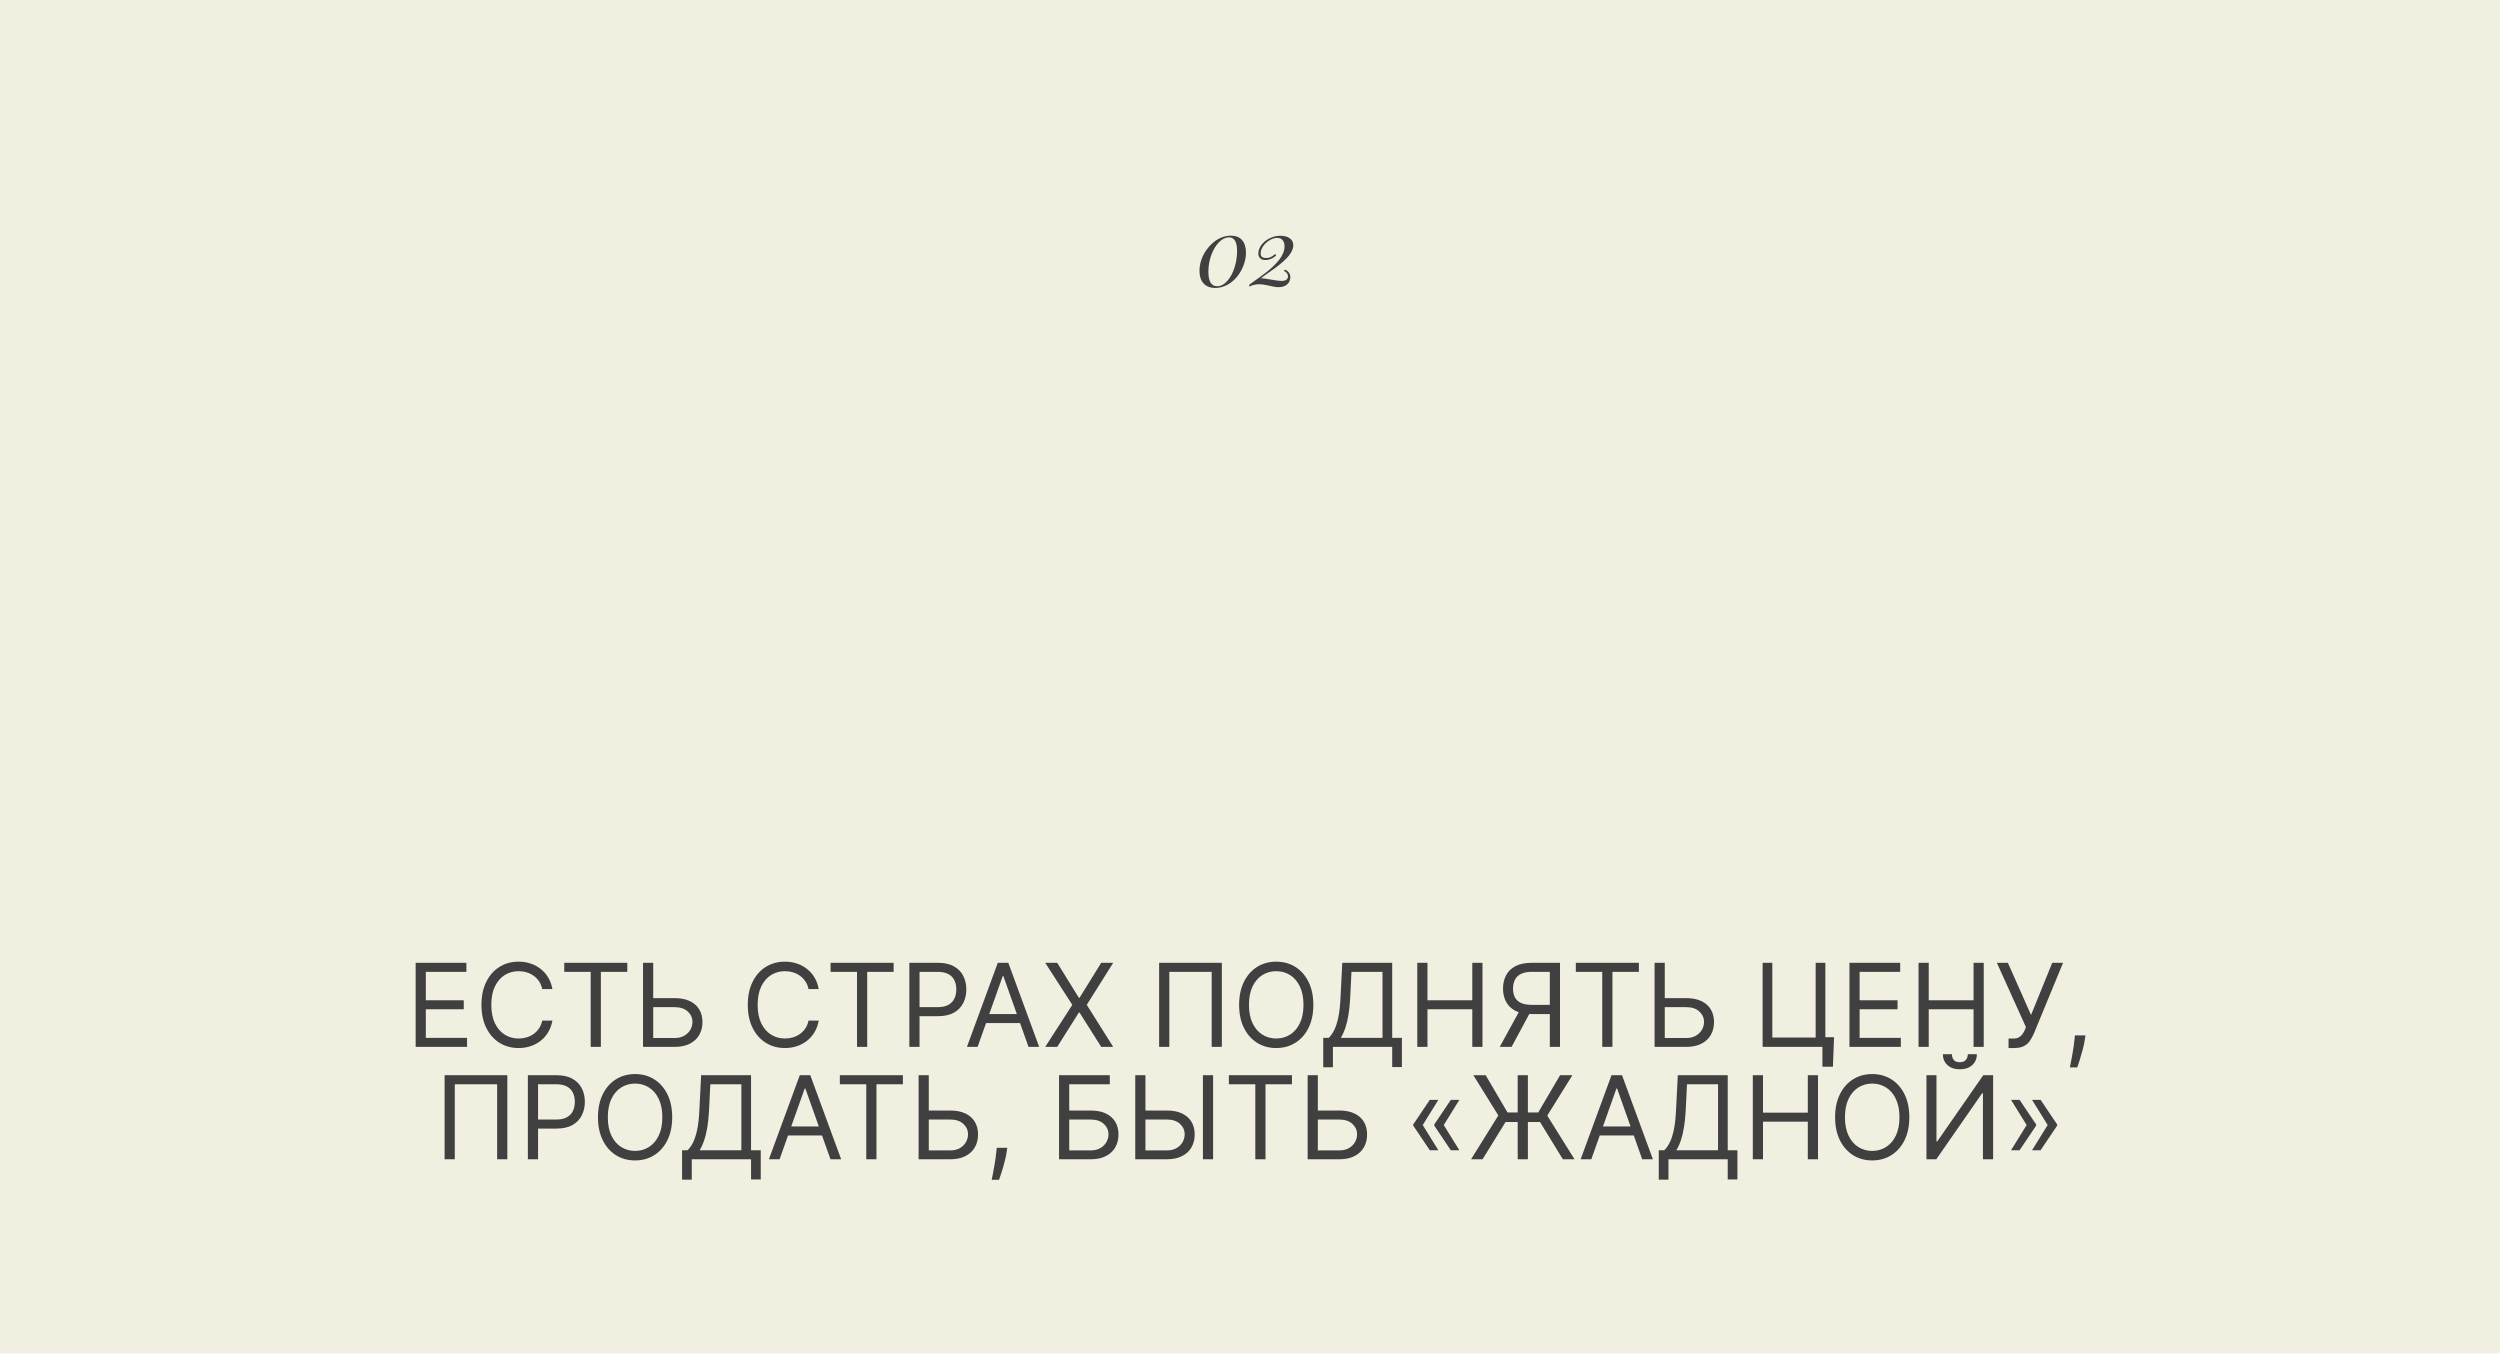 <?xml version="1.0" encoding="UTF-8"?> <svg xmlns="http://www.w3.org/2000/svg" viewBox="0 0 444.857 240.857" fill="none"><g filter="url(#filter0_n_10_309)"><rect width="444.857" height="240.857" fill="#F1EFE0"></rect></g><path d="M73.962 186.286V171.325H82.991V172.932H75.773V177.987H82.523V179.594H75.773V184.679H83.108V186.286H73.962ZM98.295 176H96.484C96.376 175.479 96.189 175.021 95.921 174.627C95.658 174.232 95.337 173.901 94.957 173.633C94.582 173.361 94.165 173.156 93.708 173.02C93.25 172.883 92.773 172.815 92.276 172.815C91.37 172.815 90.549 173.044 89.814 173.502C89.083 173.959 88.501 174.634 88.068 175.525C87.639 176.416 87.425 177.51 87.425 178.805C87.425 180.101 87.639 181.194 88.068 182.085C88.501 182.977 89.083 183.651 89.814 184.109C90.549 184.567 91.37 184.796 92.276 184.796C92.773 184.796 93.25 184.728 93.708 184.591C94.165 184.455 94.582 184.253 94.957 183.985C95.337 183.712 95.658 183.378 95.921 182.984C96.189 182.584 96.376 182.127 96.484 181.611H98.295C98.159 182.375 97.911 183.059 97.55 183.663C97.19 184.267 96.742 184.781 96.206 185.205C95.67 185.624 95.069 185.943 94.401 186.162C93.739 186.381 93.031 186.49 92.276 186.49C91 186.49 89.865 186.179 88.872 185.555C87.878 184.932 87.096 184.046 86.527 182.896C85.957 181.747 85.672 180.383 85.672 178.805C85.672 177.227 85.957 175.864 86.527 174.715C87.096 173.565 87.878 172.679 88.872 172.055C89.865 171.432 91 171.12 92.276 171.12C93.031 171.12 93.739 171.23 94.401 171.449C95.069 171.668 95.67 171.99 96.206 172.413C96.742 172.832 97.19 173.343 97.55 173.947C97.911 174.547 98.159 175.231 98.295 176ZM100.405 172.932V171.325H111.625V172.932H106.921V186.286H105.109V172.932H100.405ZM115.766 177.607H120.032C121.103 177.607 122.007 177.783 122.742 178.133C123.482 178.484 124.042 178.978 124.422 179.616C124.807 180.254 124.999 181.007 124.999 181.873C124.999 182.74 124.807 183.505 124.422 184.167C124.042 184.83 123.482 185.348 122.742 185.723C122.007 186.098 121.103 186.286 120.032 186.286H114.422V171.325H116.233V184.708H120.032C120.714 184.708 121.291 184.572 121.763 184.299C122.241 184.021 122.601 183.666 122.844 183.232C123.093 182.794 123.217 182.331 123.217 181.844C123.217 181.128 122.942 180.512 122.392 179.996C121.841 179.475 121.055 179.215 120.032 179.215H115.766V177.607ZM145.686 176H143.874C143.767 175.479 143.579 175.021 143.312 174.627C143.049 174.232 142.727 173.901 142.347 173.633C141.972 173.361 141.556 173.156 141.098 173.02C140.64 172.883 140.163 172.815 139.666 172.815C138.761 172.815 137.94 173.044 137.205 173.502C136.474 173.959 135.892 174.634 135.459 175.525C135.03 176.416 134.816 177.51 134.816 178.805C134.816 180.101 135.03 181.194 135.459 182.085C135.892 182.977 136.474 183.651 137.205 184.109C137.94 184.567 138.761 184.796 139.666 184.796C140.163 184.796 140.64 184.728 141.098 184.591C141.556 184.455 141.972 184.253 142.347 183.985C142.727 183.712 143.049 183.378 143.312 182.984C143.579 182.584 143.767 182.127 143.874 181.611H145.686C145.55 182.375 145.301 183.059 144.941 183.663C144.58 184.267 144.132 184.781 143.597 185.205C143.061 185.624 142.459 185.943 141.792 186.162C141.13 186.381 140.421 186.49 139.666 186.49C138.39 186.49 137.256 186.179 136.262 185.555C135.269 184.932 134.487 184.046 133.917 182.896C133.348 181.747 133.063 180.383 133.063 178.805C133.063 177.227 133.348 175.864 133.917 174.715C134.487 173.565 135.269 172.679 136.262 172.055C137.256 171.432 138.39 171.12 139.666 171.12C140.421 171.12 141.13 171.23 141.792 171.449C142.459 171.668 143.061 171.99 143.597 172.413C144.132 172.832 144.58 173.343 144.941 173.947C145.301 174.547 145.55 175.231 145.686 176ZM147.795 172.932V171.325H159.016V172.932H154.312V186.286H152.5V172.932H147.795ZM161.812 186.286V171.325H166.867C168.041 171.325 169 171.537 169.746 171.96C170.496 172.379 171.051 172.947 171.411 173.663C171.771 174.378 171.952 175.177 171.952 176.059C171.952 176.94 171.771 177.741 171.411 178.462C171.056 179.183 170.505 179.757 169.76 180.186C169.015 180.61 168.06 180.822 166.897 180.822H163.273V179.215H166.838C167.642 179.215 168.287 179.076 168.774 178.798C169.261 178.521 169.614 178.145 169.833 177.673C170.057 177.196 170.169 176.658 170.169 176.059C170.169 175.46 170.057 174.924 169.833 174.452C169.614 173.979 169.259 173.609 168.767 173.341C168.275 173.068 167.622 172.932 166.809 172.932H163.624V186.286H161.812ZM173.957 186.286H172.058L177.551 171.325H179.421L184.915 186.286H183.015L178.545 173.692H178.428L173.957 186.286ZM174.658 180.442H182.314V182.049H174.658V180.442ZM188.122 171.325L191.979 177.549H192.096L195.953 171.325H198.086L193.382 178.805L198.086 186.286H195.953L192.096 180.179H191.979L188.122 186.286H185.989L190.81 178.805L185.989 171.325H188.122ZM217.421 171.325V186.286H215.609V172.932H208.07V186.286H206.259V171.325H217.421ZM233.699 178.805C233.699 180.383 233.414 181.747 232.844 182.896C232.274 184.046 231.493 184.932 230.499 185.555C229.506 186.179 228.371 186.49 227.095 186.49C225.819 186.49 224.684 186.179 223.691 185.555C222.697 184.932 221.916 184.046 221.346 182.896C220.776 181.747 220.491 180.383 220.491 178.805C220.491 177.227 220.776 175.864 221.346 174.715C221.916 173.565 222.697 172.679 223.691 172.055C224.684 171.432 225.819 171.12 227.095 171.12C228.371 171.12 229.506 171.432 230.499 172.055C231.493 172.679 232.274 173.565 232.844 174.715C233.414 175.864 233.699 177.227 233.699 178.805ZM231.946 178.805C231.946 177.51 231.729 176.416 231.295 175.525C230.867 174.634 230.285 173.959 229.549 173.502C228.819 173.044 228.001 172.815 227.095 172.815C226.189 172.815 225.369 173.044 224.633 173.502C223.902 173.959 223.321 174.634 222.887 175.525C222.459 176.416 222.244 177.51 222.244 178.805C222.244 180.101 222.459 181.194 222.887 182.085C223.321 182.977 223.902 183.651 224.633 184.109C225.369 184.567 226.189 184.796 227.095 184.796C228.001 184.796 228.819 184.567 229.549 184.109C230.285 183.651 230.867 182.977 231.295 182.085C231.729 181.194 231.946 180.101 231.946 178.805ZM235.46 189.909V184.679H236.424C236.755 184.377 237.067 183.951 237.359 183.4C237.656 182.845 237.907 182.105 238.111 181.18C238.321 180.249 238.459 179.068 238.528 177.637L238.849 171.325H247.732V184.679H249.456V189.88H247.732V186.286H237.183V189.909H235.46ZM238.586 184.679H246.008V172.932H240.485L240.252 177.637C240.193 178.727 240.091 179.716 239.945 180.602C239.799 181.484 239.611 182.266 239.382 182.947C239.153 183.624 238.888 184.201 238.586 184.679ZM252.194 186.286V171.325H254.006V177.987H261.984V171.325H263.795V186.286H261.984V179.594H254.006V186.286H252.194ZM277.591 186.286H275.779V172.932H272.593C271.785 172.932 271.136 173.056 270.643 173.304C270.151 173.548 269.794 173.894 269.569 174.342C269.346 174.79 269.234 175.314 269.234 175.913C269.234 176.511 269.344 177.028 269.561 177.461C269.786 177.89 270.141 178.221 270.628 178.455C271.121 178.688 271.765 178.805 272.565 178.805H276.596V180.442H272.505C271.348 180.442 270.396 180.249 269.649 179.865C268.904 179.475 268.351 178.939 267.992 178.257C267.632 177.576 267.452 176.794 267.452 175.913C267.452 175.031 267.632 174.244 267.992 173.553C268.351 172.861 268.906 172.318 269.656 171.924C270.406 171.525 271.366 171.325 272.535 171.325H277.591V186.286ZM270.548 179.565H272.593L268.971 186.286H266.867L270.548 179.565ZM280.405 172.932V171.325H291.627V172.932H286.921V186.286H285.109V172.932H280.405ZM295.765 177.607H300.031C301.103 177.607 302.006 177.783 302.743 178.133C303.483 178.484 304.043 178.978 304.422 179.616C304.807 180.254 305 181.007 305 181.873C305 182.74 304.807 183.505 304.422 184.167C304.043 184.83 303.483 185.348 302.743 185.723C302.006 186.098 301.103 186.286 300.031 186.286H294.421V171.325H296.233V184.708H300.031C300.714 184.708 301.291 184.572 301.763 184.299C302.241 184.021 302.601 183.666 302.845 183.232C303.093 182.794 303.218 182.331 303.218 181.844C303.218 181.128 302.943 180.512 302.391 179.996C301.841 179.475 301.054 179.215 300.031 179.215H295.765V177.607ZM326.358 184.562L326.153 189.822H324.284V186.286H323.231V184.562H326.358ZM313.647 186.286V171.325H315.371V184.62H323.086V171.325H324.808V186.286H313.647ZM329.095 186.286V171.325H338.124V172.932H330.906V177.987H337.657V179.594H330.906V184.679H338.242V186.286H329.095ZM341.391 186.286V171.325H343.203V177.987H351.18V171.325H352.992V186.286H351.18V179.594H343.203V186.286H341.391ZM357.408 186.49V184.796H358.343C358.703 184.796 359.005 184.725 359.247 184.584C359.497 184.443 359.7 184.26 359.862 184.036C360.027 183.812 360.165 183.578 360.27 183.334L360.504 182.779L355.331 171.325H357.29L361.409 180.617L365.18 171.325H367.107L361.936 183.861C361.732 184.328 361.497 184.762 361.234 185.161C360.977 185.56 360.624 185.882 360.175 186.125C359.732 186.369 359.13 186.49 358.37 186.49H357.408ZM371.089 184.24L370.974 185.029C370.889 185.585 370.764 186.179 370.594 186.812C370.426 187.445 370.254 188.041 370.074 188.602C369.894 189.162 369.746 189.607 369.629 189.938H368.314C368.377 189.627 368.459 189.215 368.562 188.704C368.664 188.192 368.767 187.62 368.869 186.987C368.977 186.359 369.064 185.716 369.132 185.059L369.219 184.24H371.089ZM90.276 191.325V206.286H88.464V192.932H80.925V206.286H79.114V191.325H90.276ZM93.93 206.286V191.325H98.986C100.159 191.325 101.119 191.537 101.864 191.96C102.614 192.379 103.169 192.947 103.529 193.662C103.89 194.378 104.07 195.177 104.07 196.059C104.07 196.94 103.89 197.741 103.529 198.462C103.174 199.183 102.624 199.757 101.878 200.186C101.133 200.61 100.179 200.822 99.015 200.822H95.391V199.214H98.956C99.76 199.214 100.405 199.076 100.892 198.798C101.379 198.52 101.732 198.145 101.952 197.673C102.176 197.196 102.287 196.658 102.287 196.059C102.287 195.46 102.176 194.924 101.952 194.451C101.732 193.979 101.377 193.609 100.885 193.341C100.393 193.068 99.741 192.932 98.927 192.932H95.742V206.286H93.93ZM119.612 198.805C119.612 200.383 119.327 201.747 118.757 202.896C118.187 204.046 117.406 204.932 116.412 205.555C115.419 206.179 114.284 206.49 113.008 206.49C111.732 206.49 110.597 206.179 109.604 205.555C108.61 204.932 107.828 204.046 107.259 202.896C106.689 201.747 106.404 200.383 106.404 198.805C106.404 197.228 106.689 195.864 107.259 194.714C107.828 193.565 108.61 192.679 109.604 192.055C110.597 191.432 111.732 191.12 113.008 191.12C114.284 191.12 115.419 191.432 116.412 192.055C117.406 192.679 118.187 193.565 118.757 194.714C119.327 195.864 119.612 197.228 119.612 198.805ZM117.858 198.805C117.858 197.51 117.642 196.417 117.208 195.525C116.78 194.634 116.198 193.96 115.462 193.502C114.732 193.044 113.914 192.815 113.008 192.815C112.102 192.815 111.282 193.044 110.546 193.502C109.816 193.96 109.233 194.634 108.8 195.525C108.372 196.417 108.157 197.51 108.157 198.805C108.157 200.101 108.372 201.194 108.8 202.085C109.233 202.977 109.816 203.651 110.546 204.109C111.282 204.567 112.102 204.796 113.008 204.796C113.914 204.796 114.732 204.567 115.462 204.109C116.198 203.651 116.78 202.977 117.208 202.085C117.642 201.194 117.858 200.101 117.858 198.805ZM121.372 209.909V204.679H122.337C122.668 204.377 122.98 203.951 123.272 203.4C123.569 202.845 123.82 202.105 124.024 201.18C124.234 200.249 124.372 199.068 124.441 197.637L124.762 191.325H133.645V204.679H135.369V209.88H133.645V206.286H123.096V209.909H121.372ZM124.499 204.679H131.921V192.932H126.398L126.165 197.637C126.106 198.728 126.004 199.716 125.858 200.602C125.712 201.484 125.524 202.266 125.295 202.947C125.066 203.624 124.801 204.202 124.499 204.679ZM138.72 206.286H136.821L142.315 191.325H144.185L149.678 206.286H147.779L143.308 193.692H143.191L138.72 206.286ZM139.422 200.442H147.078V202.049H139.422V200.442ZM149.443 192.932V191.325H160.663V192.932H155.959V206.286H154.147V192.932H149.443ZM164.804 197.607H169.07C170.141 197.607 171.045 197.783 171.78 198.133C172.52 198.484 173.08 198.978 173.46 199.616C173.845 200.254 174.037 201.007 174.037 201.874C174.037 202.741 173.845 203.505 173.46 204.167C173.08 204.83 172.52 205.348 171.78 205.723C171.045 206.098 170.141 206.286 169.07 206.286H163.459V191.325H165.271V204.708H169.07C169.752 204.708 170.329 204.572 170.801 204.299C171.278 204.021 171.639 203.666 171.882 203.232C172.131 202.794 172.255 202.331 172.255 201.844C172.255 201.129 171.98 200.512 171.429 199.996C170.879 199.475 170.092 199.214 169.07 199.214H164.804V197.607ZM179.237 204.241L179.12 205.029C179.037 205.585 178.91 206.179 178.74 206.812C178.575 207.445 178.402 208.042 178.221 208.602C178.041 209.162 177.893 209.607 177.776 209.938H176.461C176.524 209.627 176.607 209.215 176.709 208.704C176.812 208.193 176.914 207.62 177.016 206.987C177.123 206.359 177.211 205.716 177.279 205.059L177.367 204.241H179.237ZM188.451 206.286V191.325H197.48V192.932H190.262V197.607H194.061C195.132 197.607 196.036 197.783 196.771 198.133C197.511 198.484 198.072 198.978 198.451 199.616C198.836 200.254 199.028 201.007 199.028 201.874C199.028 202.741 198.836 203.505 198.451 204.167C198.072 204.83 197.511 205.348 196.771 205.723C196.036 206.098 195.132 206.286 194.061 206.286H188.451ZM190.262 204.708H194.061C194.743 204.708 195.32 204.572 195.792 204.299C196.27 204.021 196.63 203.666 196.873 203.232C197.122 202.794 197.246 202.331 197.246 201.844C197.246 201.129 196.971 200.512 196.421 199.996C195.87 199.475 195.084 199.214 194.061 199.214H190.262V204.708ZM203.355 197.607H207.621C208.693 197.607 209.596 197.783 210.331 198.133C211.072 198.484 211.632 198.978 212.012 199.616C212.396 200.254 212.589 201.007 212.589 201.874C212.589 202.741 212.396 203.505 212.012 204.167C211.632 204.83 211.072 205.348 210.331 205.723C209.596 206.098 208.693 206.286 207.621 206.286H202.011V191.325H203.822V204.708H207.621C208.303 204.708 208.88 204.572 209.352 204.299C209.83 204.021 210.19 203.666 210.434 203.232C210.682 202.794 210.806 202.331 210.806 201.844C210.806 201.129 210.531 200.512 209.981 199.996C209.43 199.475 208.644 199.214 207.621 199.214H203.355V197.607ZM215.861 191.325V206.286H214.05V191.325H215.861ZM218.67 192.932V191.325H229.891V192.932H225.187V206.286H223.375V192.932H218.67ZM234.031 197.607H238.297C239.369 197.607 240.272 197.783 241.008 198.133C241.748 198.484 242.308 198.978 242.688 199.616C243.073 200.254 243.265 201.007 243.265 201.874C243.265 202.741 243.073 203.505 242.688 204.167C242.308 204.83 241.748 205.348 241.008 205.723C240.272 206.098 239.369 206.286 238.297 206.286H232.687V191.325H234.499V204.708H238.297C238.979 204.708 239.556 204.572 240.029 204.299C240.506 204.021 240.867 203.666 241.11 203.232C241.358 202.794 241.483 202.331 241.483 201.844C241.483 201.129 241.207 200.512 240.657 199.996C240.107 199.475 239.32 199.214 238.297 199.214H234.031V197.607ZM255.945 204.679H254.426L251.474 200.296V200.15H253.139L255.945 204.679ZM255.945 195.708L253.139 200.237H251.474V200.091L254.426 195.708H255.945ZM259.684 204.679H258.165L255.216 200.296V200.15H256.88L259.684 204.679ZM259.684 195.708L256.88 200.237H255.216V200.091L258.165 195.708H259.684ZM271.875 191.325V206.286H270.063V191.325H271.875ZM261.766 206.286L266.617 198.484L262.173 191.325H264.365L268.252 197.958H273.717L277.604 191.325H279.795L275.324 198.513L280.175 206.286H278.101L274.037 199.653H267.902L263.81 206.286H261.766ZM283.162 206.286H281.262L286.756 191.325H288.627L294.121 206.286H292.221L287.75 193.692H287.633L283.162 206.286ZM283.864 200.442H291.519V202.049H283.864V200.442ZM295.165 209.909V204.679H296.13C296.46 204.377 296.772 203.951 297.065 203.4C297.362 202.845 297.612 202.105 297.817 201.18C298.027 200.249 298.164 199.068 298.232 197.637L298.554 191.325H307.436V204.679H309.161V209.88H307.436V206.286H296.89V209.909H295.165ZM298.292 204.679H305.715V192.932H300.191L299.956 197.637C299.899 198.728 299.796 199.716 299.649 200.602C299.504 201.484 299.317 202.266 299.087 202.947C298.859 203.624 298.594 204.202 298.292 204.679ZM311.9 206.286V191.325H313.712V197.987H321.687V191.325H323.499V206.286H321.687V199.594H313.712V206.286H311.9ZM339.751 198.805C339.751 200.383 339.466 201.747 338.896 202.896C338.327 204.046 337.544 204.932 336.55 205.555C335.557 206.179 334.423 206.49 333.146 206.49C331.871 206.49 330.736 206.179 329.742 205.555C328.75 204.932 327.967 204.046 327.398 202.896C326.828 201.747 326.543 200.383 326.543 198.805C326.543 197.228 326.828 195.864 327.398 194.714C327.967 193.565 328.75 192.679 329.742 192.055C330.736 191.432 331.871 191.12 333.146 191.12C334.423 191.12 335.557 191.432 336.55 192.055C337.544 192.679 338.327 193.565 338.896 194.714C339.466 195.864 339.751 197.228 339.751 198.805ZM337.997 198.805C337.997 197.51 337.779 196.417 337.347 195.525C336.917 194.634 336.337 193.96 335.6 193.502C334.87 193.044 334.053 192.815 333.146 192.815C332.241 192.815 331.419 193.044 330.684 193.502C329.954 193.96 329.372 194.634 328.94 195.525C328.51 196.417 328.295 197.51 328.295 198.805C328.295 200.101 328.51 201.194 328.94 202.085C329.372 202.977 329.954 203.651 330.684 204.109C331.419 204.567 332.241 204.796 333.146 204.796C334.053 204.796 334.87 204.567 335.6 204.109C336.337 203.651 336.917 202.977 337.347 202.085C337.779 201.194 337.997 200.101 337.997 198.805ZM342.798 191.325H344.58V203.101H344.725L352.907 191.325H354.661V206.286H352.849V194.539H352.702L344.55 206.286H342.798V191.325ZM350.16 187.585H351.767C351.767 188.374 351.495 189.019 350.95 189.521C350.403 190.022 349.663 190.273 348.728 190.273C347.809 190.273 347.074 190.022 346.529 189.521C345.989 189.019 345.719 188.374 345.719 187.585H347.326C347.326 187.965 347.431 188.298 347.639 188.585C347.854 188.873 348.216 189.016 348.728 189.016C349.241 189.016 349.605 188.873 349.823 188.585C350.048 188.298 350.16 187.965 350.16 187.585ZM357.848 204.679L360.652 200.15H362.319V200.296L359.367 204.679H357.848ZM357.848 195.708H359.367L362.319 200.091V200.237H360.652L357.848 195.708ZM361.587 204.679L364.393 200.15H366.058V200.296L363.106 204.679H361.587ZM361.587 195.708H363.106L366.058 200.091V200.237H364.393L361.587 195.708Z" fill="#404040"></path><path d="M213.441 48.188C213.441 47.579 213.539 46.968 213.734 46.354C213.929 45.741 214.203 45.174 214.554 44.655C214.906 44.131 215.311 43.665 215.768 43.257C216.226 42.844 216.737 42.521 217.3 42.286C217.864 42.052 218.436 41.935 219.016 41.935C219.892 41.935 220.559 42.2 221.017 42.73C221.48 43.26 221.711 44.005 221.711 44.965C221.711 45.729 221.563 46.491 221.268 47.25C220.977 48.003 220.59 48.676 220.104 49.267C219.624 49.853 219.044 50.33 218.363 50.699C217.682 51.061 216.979 51.243 216.254 51.243C215.378 51.243 214.688 50.98 214.186 50.456C213.69 49.926 213.441 49.17 213.441 48.188ZM215.023 48.347C215.023 50.071 215.542 50.933 216.58 50.933C217.222 50.933 217.819 50.626 218.372 50.012C218.924 49.393 219.354 48.606 219.661 47.652C219.973 46.698 220.129 45.715 220.129 44.705C220.129 43.824 220.004 43.193 219.753 42.814C219.502 42.429 219.147 42.236 218.69 42.236C218.076 42.236 217.484 42.523 216.915 43.098C216.346 43.673 215.888 44.435 215.542 45.383C215.196 46.326 215.023 47.314 215.023 48.347ZM222.247 51L222.331 50.64C222.52 50.495 222.814 50.283 223.21 50.004C223.606 49.725 223.977 49.46 224.323 49.209C224.674 48.952 225.065 48.653 225.495 48.313C225.93 47.973 226.318 47.632 226.658 47.292C227.004 46.951 227.328 46.594 227.629 46.22C227.931 45.841 228.162 45.447 228.324 45.04C228.492 44.633 228.575 44.231 228.575 43.835C228.575 43.366 228.461 42.998 228.232 42.73C228.009 42.462 227.682 42.328 227.253 42.328C226.84 42.328 226.404 42.462 225.947 42.73C225.495 42.992 225.11 43.341 224.792 43.776C224.479 44.212 224.323 44.647 224.323 45.082C224.323 45.367 224.401 45.576 224.557 45.71C224.713 45.844 224.967 45.911 225.319 45.911C225.615 45.911 225.88 45.855 226.114 45.743C226.349 45.632 226.608 45.453 226.893 45.208L227.102 45.442C226.516 45.995 225.88 46.271 225.194 46.271C224.976 46.271 224.778 46.243 224.599 46.187C224.426 46.131 224.267 46.011 224.122 45.827C223.982 45.643 223.913 45.4 223.913 45.099C223.913 44.596 224.086 44.105 224.432 43.626C224.783 43.14 225.263 42.741 225.872 42.429C226.485 42.111 227.135 41.952 227.822 41.952C228.525 41.952 229.086 42.099 229.504 42.395C229.923 42.691 230.132 43.107 230.132 43.642C230.132 44.011 230.021 44.401 229.797 44.814C229.574 45.222 229.295 45.598 228.96 45.944C228.625 46.285 228.229 46.642 227.772 47.016C227.314 47.39 226.887 47.713 226.491 47.987C226.1 48.26 225.696 48.545 225.277 48.84C224.864 49.131 224.563 49.354 224.373 49.51C224.691 49.51 225.291 49.591 226.173 49.753C227.054 49.909 227.666 49.987 228.006 49.987C228.793 49.987 229.186 49.714 229.186 49.167C229.186 48.748 228.935 48.422 228.433 48.188L228.659 47.97C229.29 48.26 229.605 48.709 229.605 49.317C229.605 49.814 229.426 50.235 229.069 50.582C228.712 50.927 228.176 51.1 227.462 51.1C227.094 51.1 226.555 51.014 225.846 50.841C225.138 50.668 224.549 50.582 224.08 50.582C223.74 50.582 223.436 50.615 223.168 50.682C222.906 50.743 222.599 50.849 222.247 51Z" fill="#404040"></path><defs><filter id="filter0_n_10_309" x="0" y="0" width="444.857" height="240.857" filterUnits="userSpaceOnUse" color-interpolation-filters="sRGB"><feFlood flood-opacity="0" result="BackgroundImageFix"></feFlood><feBlend mode="normal" in="SourceGraphic" in2="BackgroundImageFix" result="shape"></feBlend><feTurbulence type="fractalNoise" baseFrequency="2.333 2.333" stitchTiles="stitch" numOctaves="3" result="noise" seed="9385"></feTurbulence><feColorMatrix in="noise" type="luminanceToAlpha" result="alphaNoise"></feColorMatrix><feComponentTransfer in="alphaNoise" result="coloredNoise1"><feFuncA type="discrete"></feFuncA></feComponentTransfer><feComposite operator="in" in2="shape" in="coloredNoise1" result="noise1Clipped"></feComposite><feFlood flood-color="rgba(0, 0, 0, 0.15)" result="color1Flood"></feFlood><feComposite operator="in" in2="noise1Clipped" in="color1Flood" result="color1"></feComposite><feMerge result="effect1_noise_10_309"><feMergeNode in="shape"></feMergeNode><feMergeNode in="color1"></feMergeNode></feMerge></filter></defs></svg> 